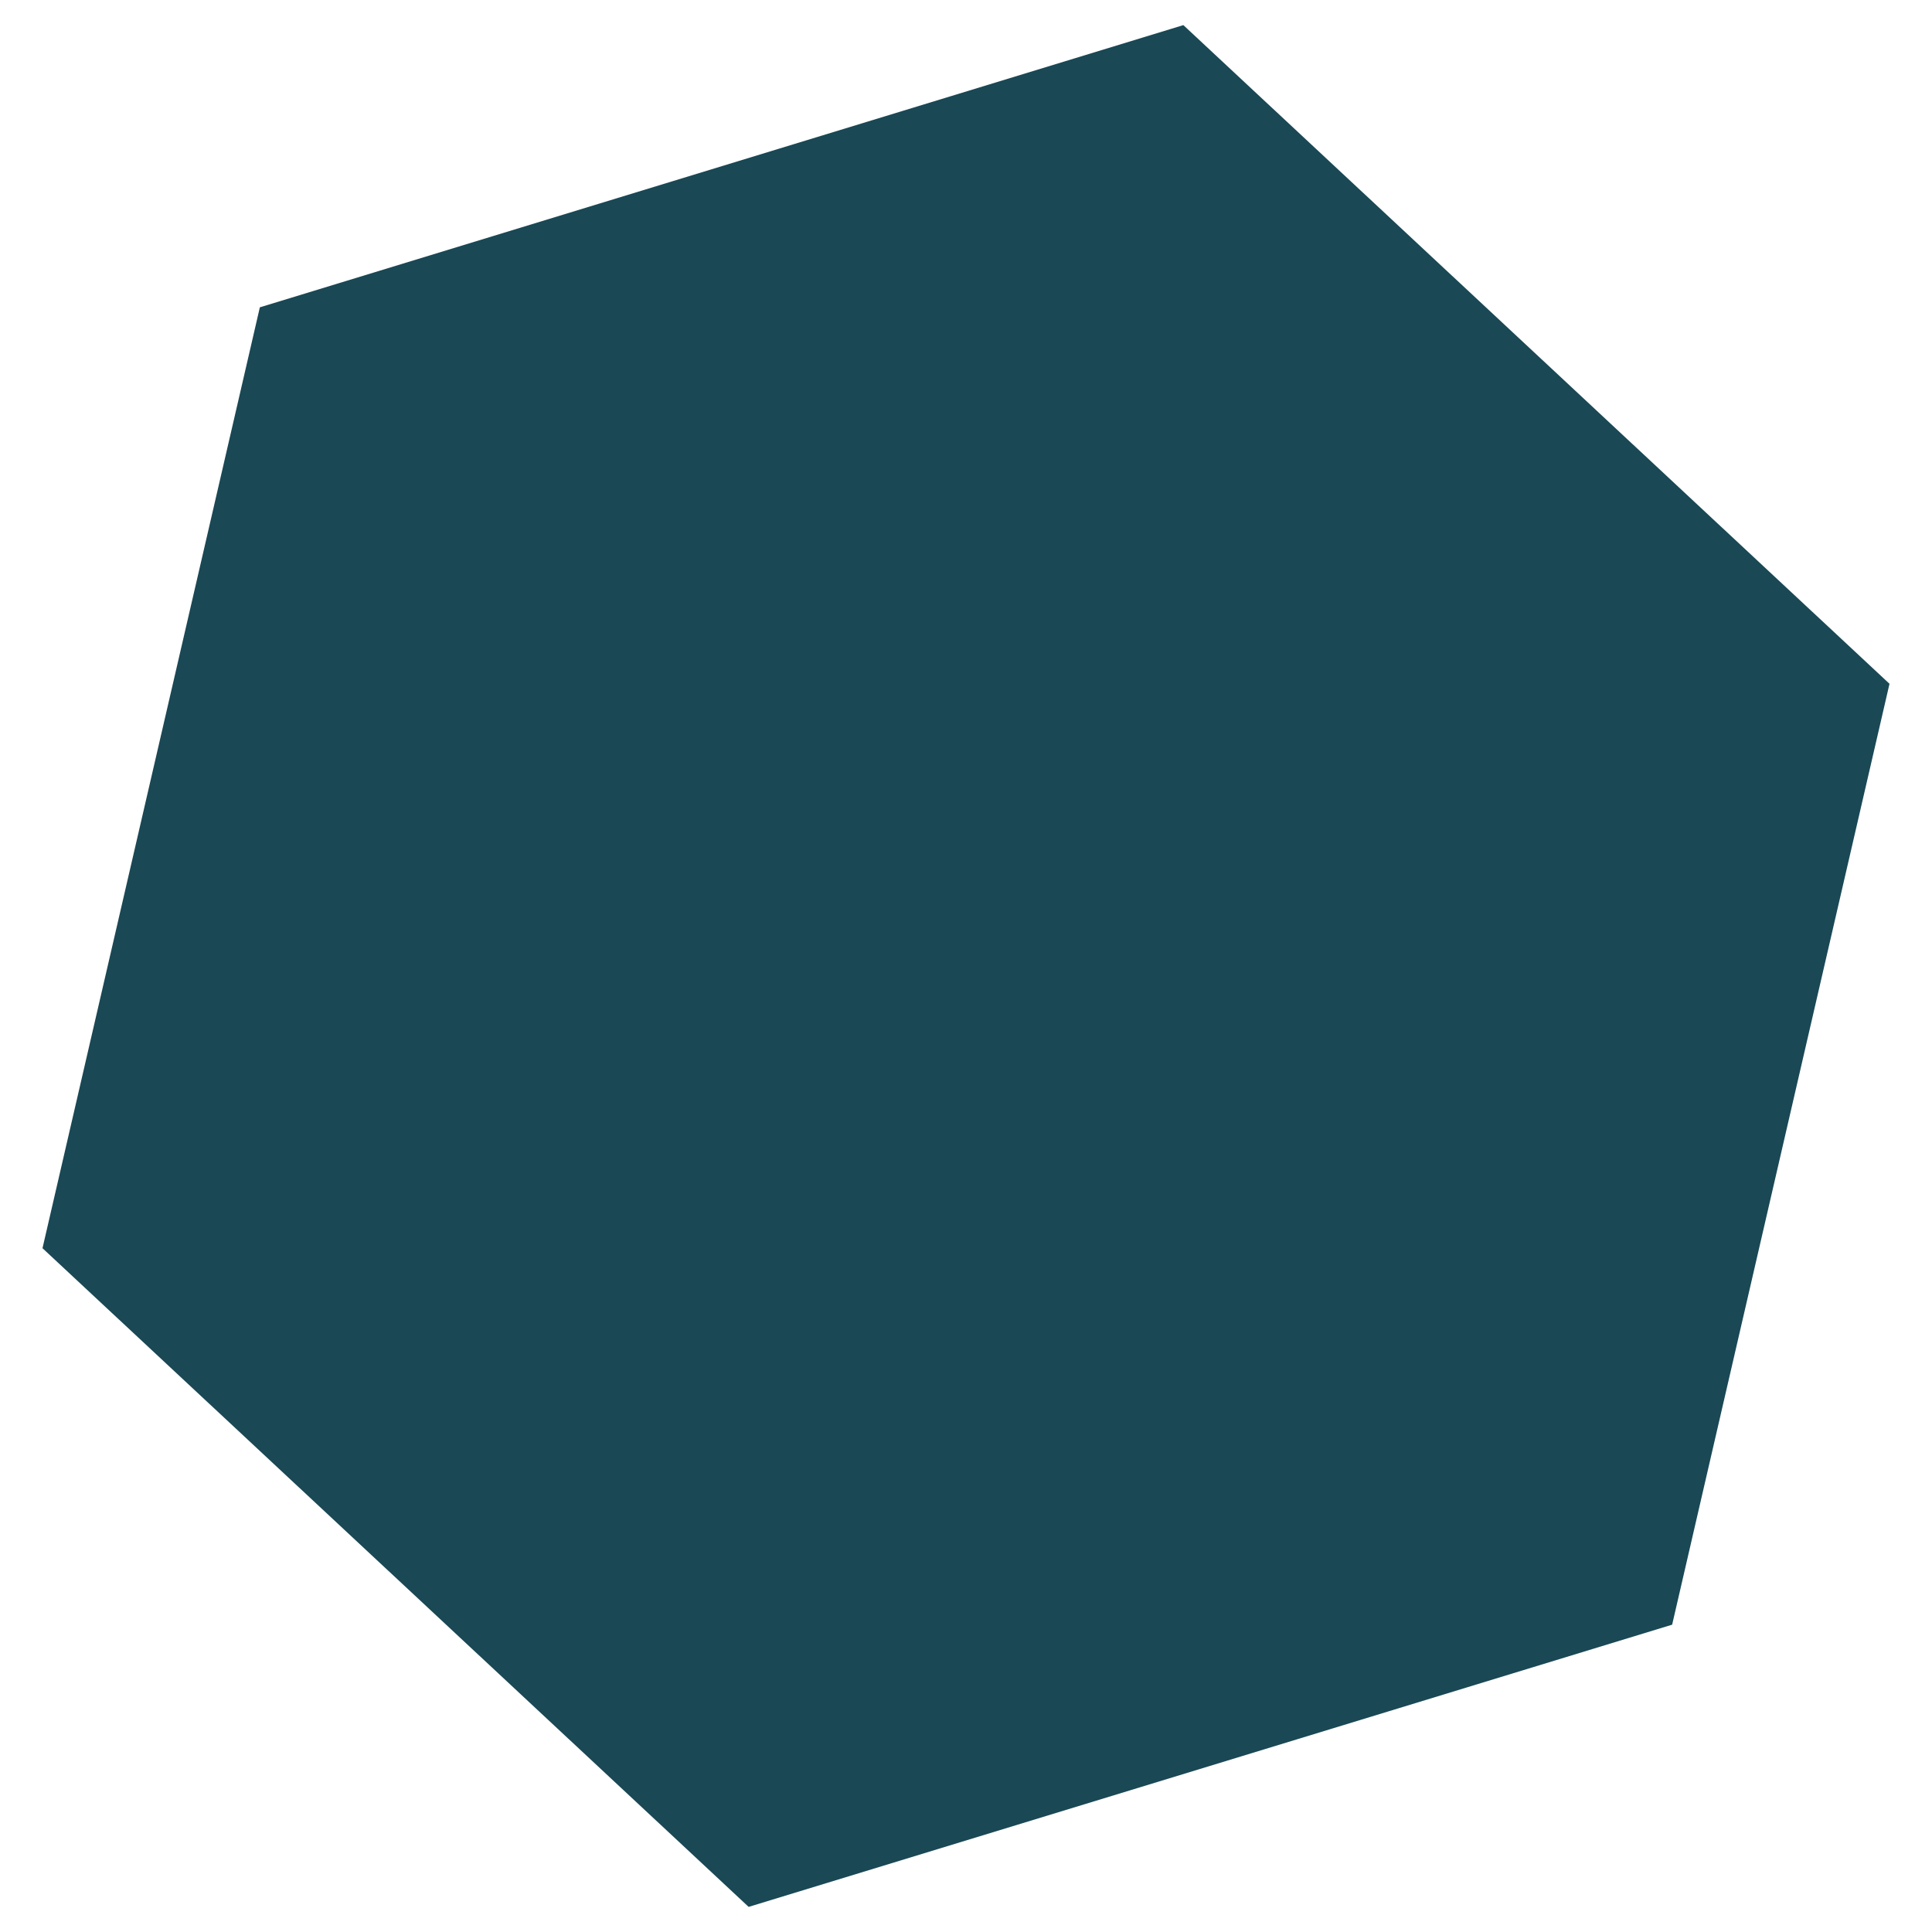 <svg xmlns="http://www.w3.org/2000/svg" version="1.1" xmlns:xlink="http://www.w3.org/1999/xlink" xmlns:svgjs="http://svgjs.dev/svgjs" width="512px" height="512px"><svg xmlns="http://www.w3.org/2000/svg" viewBox="0 0 512 512" width="512px" height="512px" xmlns:bx="https://boxy-svg.com">
  <path d="M 256 0 L 477.703 128 L 477.703 384 L 256 512 L 34.297 384 L 34.297 128 Z" bx:shape="n-gon 256 256 256 256 6 0 1@d871c969" style="fill: rgb(26, 72, 85); transform-box: fill-box; transform-origin: 50% 50%;" transform="matrix(0.974, 0.225, -0.225, 0.974, 0, 0)"></path>
</svg><style>@media (prefers-color-scheme: light) { :root { filter: none; } }
@media (prefers-color-scheme: dark) { :root { filter: none; } }
</style></svg>